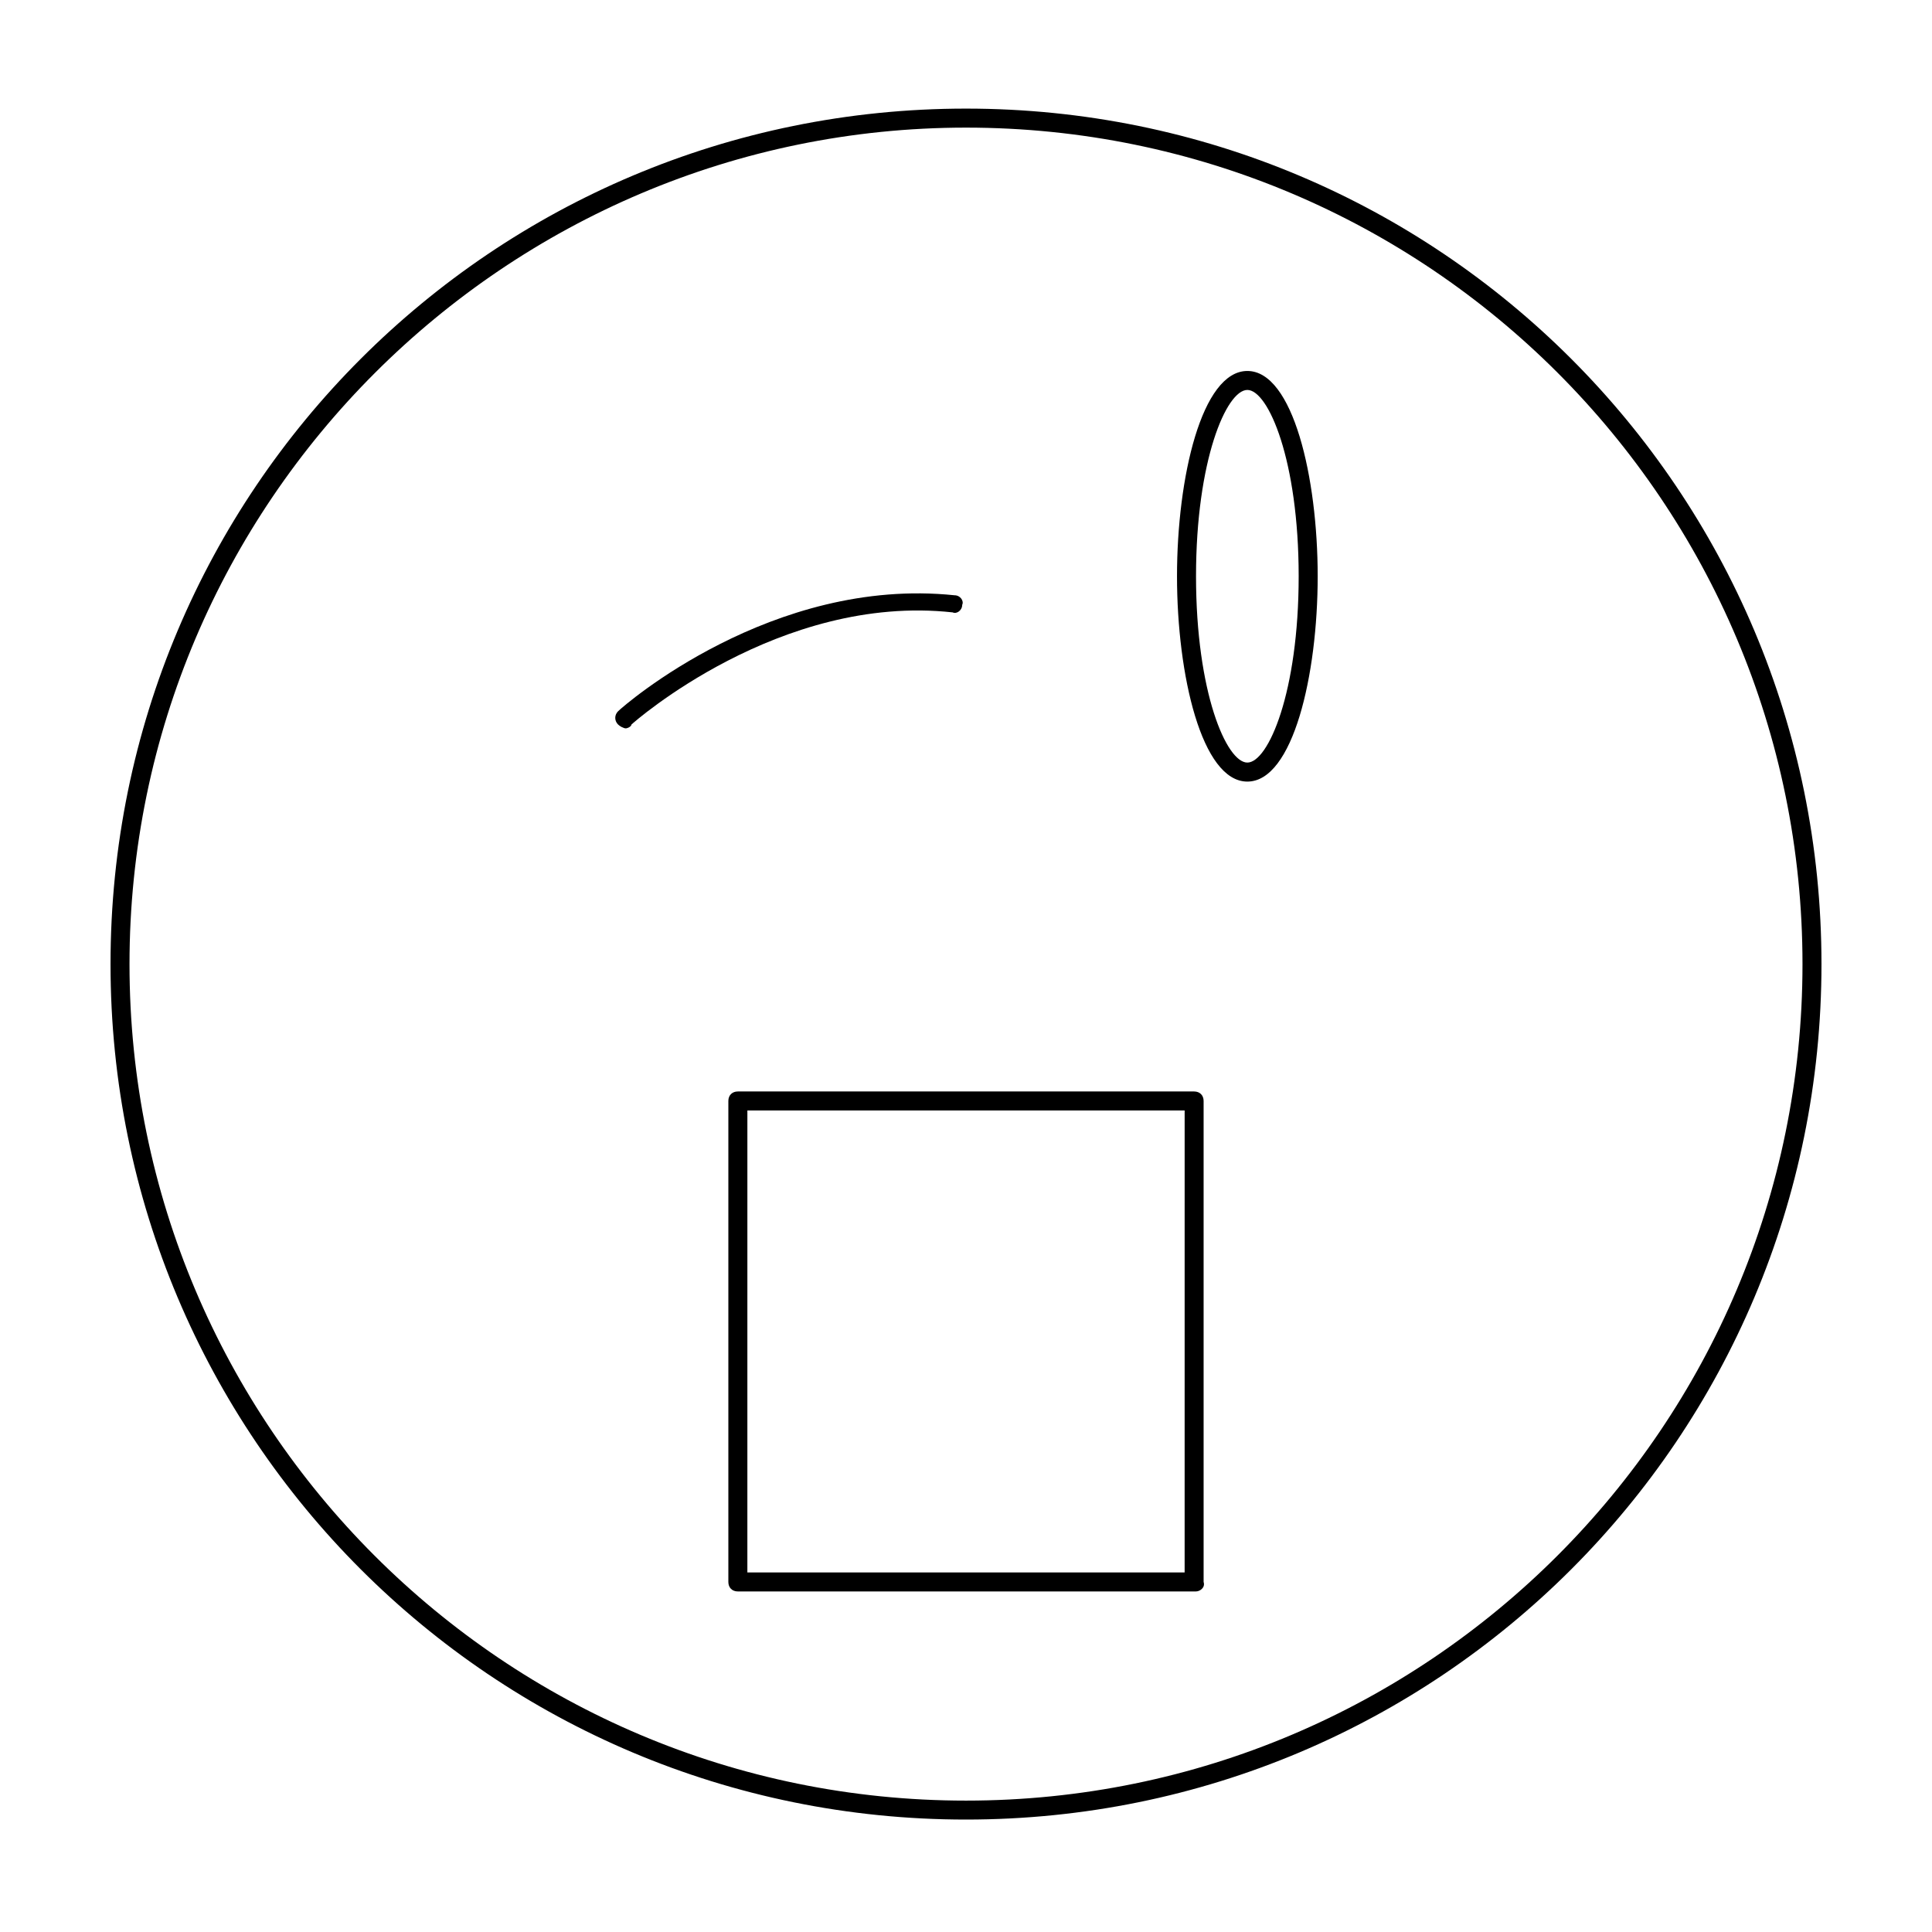 <?xml version="1.0" encoding="UTF-8"?>
<!-- Uploaded to: ICON Repo, www.svgrepo.com, Generator: ICON Repo Mixer Tools -->
<svg fill="#000000" width="800px" height="800px" version="1.1" viewBox="144 144 512 512" xmlns="http://www.w3.org/2000/svg">
 <g>
  <path d="m460.96 565.75h-121.42c-1.512 0-2.519-1.008-2.519-2.519v-127.46c0-1.512 1.008-2.519 2.519-2.519h120.91c1.512 0 2.519 1.008 2.519 2.519v127.46c0.5 1.512-1.008 2.516-2.016 2.516zm-118.9-5.035h115.88l0.004-122.43h-115.88z"/>
  <path d="m474.56 351.13c-12.09 0-18.641-28.215-18.641-54.41 0-26.199 6.551-54.41 18.641-54.41s18.641 28.215 18.641 54.41-6.551 54.41-18.641 54.41zm0-103.79c-5.543 0-13.602 18.641-13.602 49.375 0 30.73 8.062 49.375 13.602 49.375 5.543 0 13.602-18.641 13.602-49.375s-8.059-49.375-13.602-49.375z"/>
  <path d="m309.82 337.02c-0.504 0-1.512-0.504-2.016-1.008-1.008-1.008-1.008-2.519 0-3.527 1.512-1.512 40.809-35.77 89.176-30.73 1.512 0 2.519 1.512 2.016 2.519 0 1.512-1.512 2.519-2.519 2.016-45.848-5.039-84.641 29.223-85.145 29.727 0 0.5-1.008 1.004-1.512 1.004z"/>
  <path d="m400 177.82c122.43 0 221.68 99.25 221.68 221.68 0 122.43-99.25 221.68-221.68 221.68s-221.68-99.25-221.68-221.68c0-122.43 99.754-221.68 221.68-221.68m0-5.039c-125.45 0-226.71 101.27-226.71 226.71 0 125.45 101.27 226.71 226.71 226.71s226.71-101.27 226.71-226.71c-0.004-125.45-101.27-226.71-226.71-226.71z"/>
 </g>
</svg>